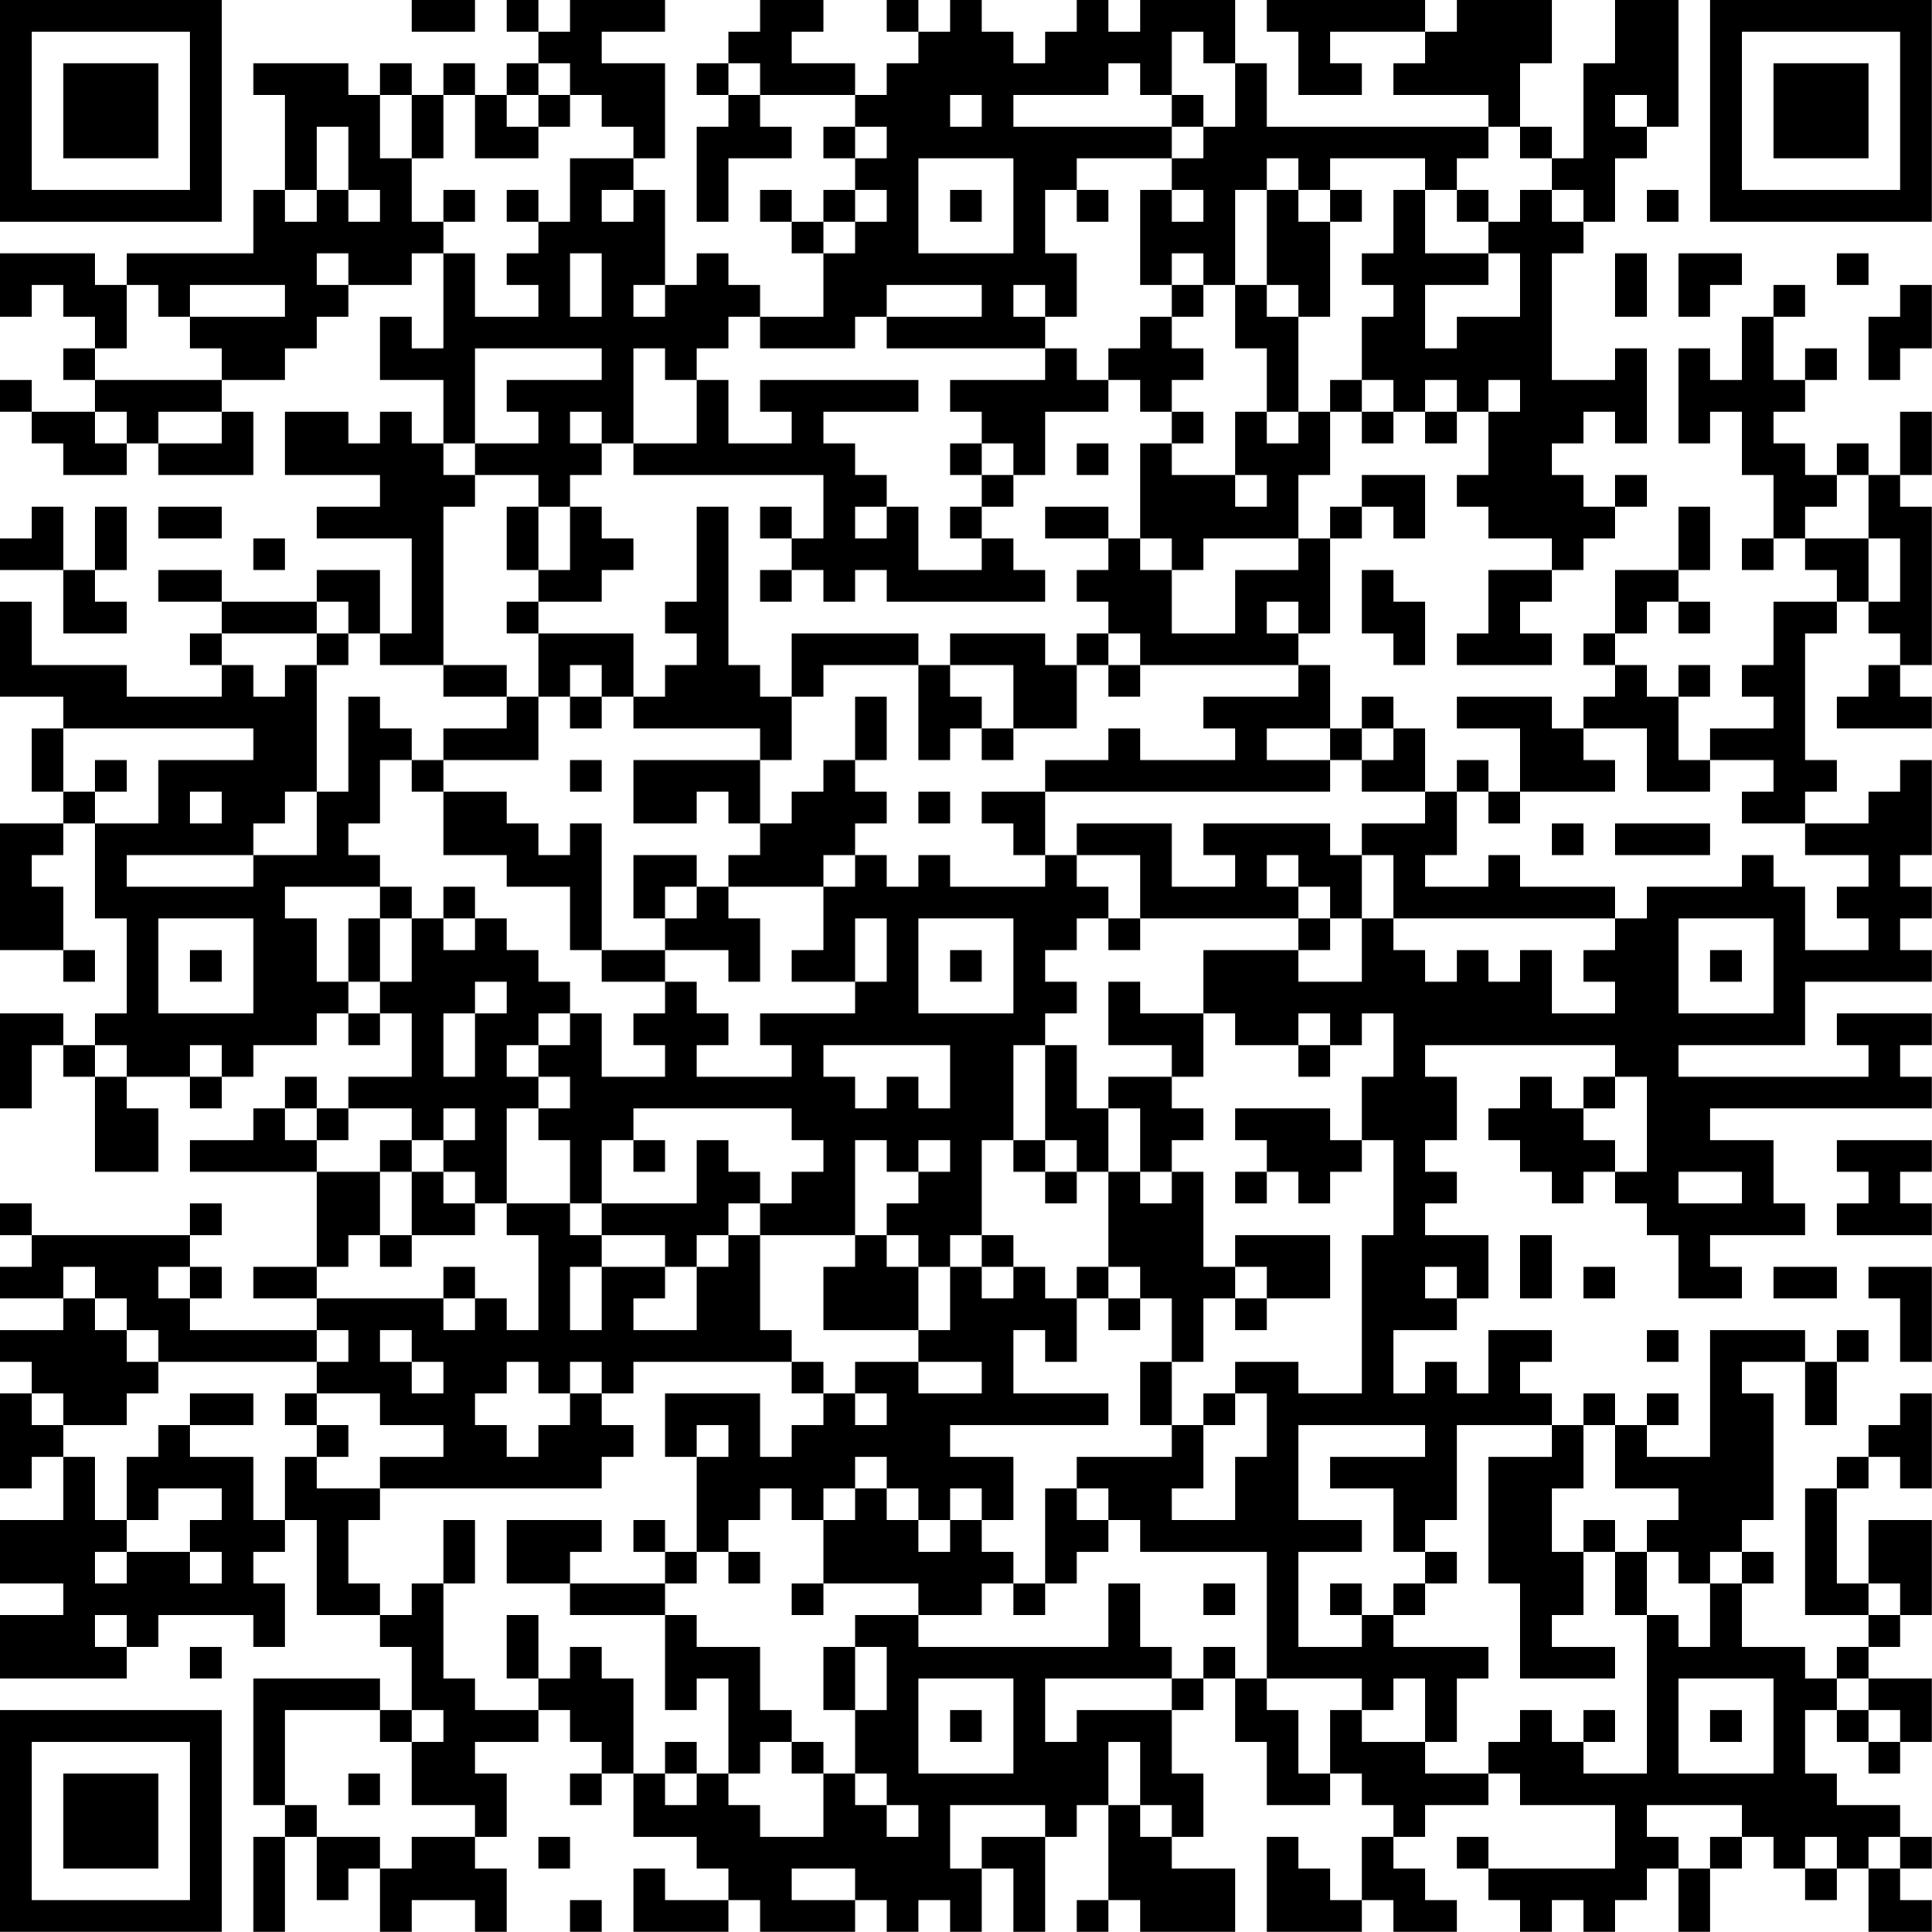 <?xml version="1.0" encoding="UTF-8"?>
<svg xmlns="http://www.w3.org/2000/svg" version="1.1" width="250" height="250" viewBox="0 0 250 250"><rect x="0" y="0" width="250" height="250" fill="#ffffff"/><g transform="scale(4.098)"><g transform="translate(0,0)"><path fill-rule="evenodd" d="M13 0L13 1L15 1L15 0ZM16 0L16 1L17 1L17 2L16 2L16 3L15 3L15 2L14 2L14 3L13 3L13 2L12 2L12 3L11 3L11 2L8 2L8 3L9 3L9 6L8 6L8 8L4 8L4 9L3 9L3 8L0 8L0 10L1 10L1 9L2 9L2 10L3 10L3 11L2 11L2 12L3 12L3 13L1 13L1 12L0 12L0 13L1 13L1 14L2 14L2 15L4 15L4 14L5 14L5 15L8 15L8 13L7 13L7 12L9 12L9 11L10 11L10 10L11 10L11 9L13 9L13 8L14 8L14 11L13 11L13 10L12 10L12 12L14 12L14 14L13 14L13 13L12 13L12 14L11 14L11 13L9 13L9 15L12 15L12 16L10 16L10 17L13 17L13 20L12 20L12 18L10 18L10 19L7 19L7 18L5 18L5 19L7 19L7 20L6 20L6 21L7 21L7 22L4 22L4 21L1 21L1 19L0 19L0 22L2 22L2 23L1 23L1 25L2 25L2 26L0 26L0 30L2 30L2 31L3 31L3 30L2 30L2 28L1 28L1 27L2 27L2 26L3 26L3 29L4 29L4 32L3 32L3 33L2 33L2 32L0 32L0 35L1 35L1 33L2 33L2 34L3 34L3 37L5 37L5 35L4 35L4 34L6 34L6 35L7 35L7 34L8 34L8 33L10 33L10 32L11 32L11 33L12 33L12 32L13 32L13 34L11 34L11 35L10 35L10 34L9 34L9 35L8 35L8 36L6 36L6 37L10 37L10 40L8 40L8 41L10 41L10 42L6 42L6 41L7 41L7 40L6 40L6 39L7 39L7 38L6 38L6 39L1 39L1 38L0 38L0 39L1 39L1 40L0 40L0 41L2 41L2 42L0 42L0 43L1 43L1 44L0 44L0 47L1 47L1 46L2 46L2 48L0 48L0 50L2 50L2 51L0 51L0 53L4 53L4 52L5 52L5 51L8 51L8 52L9 52L9 50L8 50L8 49L9 49L9 48L10 48L10 51L12 51L12 52L13 52L13 54L12 54L12 53L8 53L8 57L9 57L9 58L8 58L8 61L9 61L9 58L10 58L10 60L11 60L11 59L12 59L12 61L13 61L13 60L15 60L15 61L16 61L16 59L15 59L15 58L16 58L16 56L15 56L15 55L17 55L17 54L18 54L18 55L19 55L19 56L18 56L18 57L19 57L19 56L20 56L20 58L22 58L22 59L23 59L23 60L21 60L21 59L20 59L20 61L23 61L23 60L24 60L24 61L27 61L27 60L28 60L28 61L29 61L29 60L30 60L30 61L31 61L31 59L32 59L32 61L33 61L33 58L34 58L34 57L35 57L35 60L34 60L34 61L35 61L35 60L36 60L36 61L39 61L39 59L37 59L37 58L38 58L38 56L37 56L37 54L38 54L38 53L39 53L39 55L40 55L40 57L42 57L42 56L43 56L43 57L44 57L44 58L43 58L43 60L42 60L42 59L41 59L41 58L40 58L40 61L43 61L43 60L44 60L44 61L46 61L46 60L45 60L45 59L44 59L44 58L45 58L45 57L47 57L47 56L48 56L48 57L51 57L51 59L47 59L47 58L46 58L46 59L47 59L47 60L48 60L48 61L49 61L49 60L50 60L50 61L51 61L51 60L52 60L52 59L53 59L53 61L54 61L54 59L55 59L55 58L56 58L56 59L57 59L57 60L58 60L58 59L59 59L59 61L61 61L61 60L60 60L60 59L61 59L61 58L60 58L60 57L58 57L58 56L57 56L57 54L58 54L58 55L59 55L59 56L60 56L60 55L61 55L61 53L59 53L59 52L60 52L60 51L61 51L61 48L59 48L59 50L58 50L58 47L59 47L59 46L60 46L60 47L61 47L61 44L60 44L60 45L59 45L59 46L58 46L58 47L57 47L57 51L59 51L59 52L58 52L58 53L57 53L57 52L55 52L55 50L56 50L56 49L55 49L55 48L56 48L56 44L55 44L55 43L57 43L57 45L58 45L58 43L59 43L59 42L58 42L58 43L57 43L57 42L54 42L54 46L52 46L52 45L53 45L53 44L52 44L52 45L51 45L51 44L50 44L50 45L49 45L49 44L48 44L48 43L49 43L49 42L47 42L47 44L46 44L46 43L45 43L45 44L44 44L44 42L46 42L46 41L47 41L47 39L45 39L45 38L46 38L46 37L45 37L45 36L46 36L46 34L45 34L45 33L51 33L51 34L50 34L50 35L49 35L49 34L48 34L48 35L47 35L47 36L48 36L48 37L49 37L49 38L50 38L50 37L51 37L51 38L52 38L52 39L53 39L53 41L55 41L55 40L54 40L54 39L57 39L57 38L56 38L56 36L54 36L54 35L61 35L61 34L60 34L60 33L61 33L61 32L58 32L58 33L59 33L59 34L53 34L53 33L57 33L57 31L61 31L61 30L60 30L60 29L61 29L61 28L60 28L60 27L61 27L61 24L60 24L60 25L59 25L59 26L57 26L57 25L58 25L58 24L57 24L57 20L58 20L58 19L59 19L59 20L60 20L60 21L59 21L59 22L58 22L58 23L61 23L61 22L60 22L60 21L61 21L61 16L60 16L60 15L61 15L61 13L60 13L60 15L59 15L59 14L58 14L58 15L57 15L57 14L56 14L56 13L57 13L57 12L58 12L58 11L57 11L57 12L56 12L56 10L57 10L57 9L56 9L56 10L55 10L55 12L54 12L54 11L53 11L53 14L54 14L54 13L55 13L55 15L56 15L56 17L55 17L55 18L56 18L56 17L57 17L57 18L58 18L58 19L56 19L56 21L55 21L55 22L56 22L56 23L54 23L54 24L53 24L53 22L54 22L54 21L53 21L53 22L52 22L52 21L51 21L51 20L52 20L52 19L53 19L53 20L54 20L54 19L53 19L53 18L54 18L54 16L53 16L53 18L51 18L51 20L50 20L50 21L51 21L51 22L50 22L50 23L49 23L49 22L46 22L46 23L48 23L48 25L47 25L47 24L46 24L46 25L45 25L45 23L44 23L44 22L43 22L43 23L42 23L42 21L41 21L41 20L42 20L42 17L43 17L43 16L44 16L44 17L45 17L45 15L43 15L43 16L42 16L42 17L41 17L41 15L42 15L42 13L43 13L43 14L44 14L44 13L45 13L45 14L46 14L46 13L47 13L47 15L46 15L46 16L47 16L47 17L49 17L49 18L47 18L47 20L46 20L46 21L49 21L49 20L48 20L48 19L49 19L49 18L50 18L50 17L51 17L51 16L52 16L52 15L51 15L51 16L50 16L50 15L49 15L49 14L50 14L50 13L51 13L51 14L52 14L52 11L51 11L51 12L49 12L49 8L50 8L50 7L51 7L51 5L52 5L52 4L53 4L53 0L51 0L51 2L50 2L50 5L49 5L49 4L48 4L48 2L49 2L49 0L46 0L46 1L45 1L45 0L40 0L40 1L41 1L41 3L43 3L43 2L42 2L42 1L45 1L45 2L44 2L44 3L47 3L47 4L40 4L40 2L39 2L39 0L36 0L36 1L35 1L35 0L34 0L34 1L33 1L33 2L32 2L32 1L31 1L31 0L30 0L30 1L29 1L29 0L28 0L28 1L29 1L29 2L28 2L28 3L27 3L27 2L25 2L25 1L26 1L26 0L24 0L24 1L23 1L23 2L22 2L22 3L23 3L23 4L22 4L22 7L23 7L23 5L25 5L25 4L24 4L24 3L27 3L27 4L26 4L26 5L27 5L27 6L26 6L26 7L25 7L25 6L24 6L24 7L25 7L25 8L26 8L26 10L24 10L24 9L23 9L23 8L22 8L22 9L21 9L21 6L20 6L20 5L21 5L21 2L19 2L19 1L21 1L21 0L18 0L18 1L17 1L17 0ZM37 1L37 3L36 3L36 2L35 2L35 3L32 3L32 4L37 4L37 5L34 5L34 6L33 6L33 8L34 8L34 10L33 10L33 9L32 9L32 10L33 10L33 11L28 11L28 10L31 10L31 9L28 9L28 10L27 10L27 11L24 11L24 10L23 10L23 11L22 11L22 12L21 12L21 11L20 11L20 14L19 14L19 13L18 13L18 14L19 14L19 15L18 15L18 16L17 16L17 15L15 15L15 14L17 14L17 13L16 13L16 12L19 12L19 11L15 11L15 14L14 14L14 15L15 15L15 16L14 16L14 21L12 21L12 20L11 20L11 19L10 19L10 20L7 20L7 21L8 21L8 22L9 22L9 21L10 21L10 25L9 25L9 26L8 26L8 27L4 27L4 28L8 28L8 27L10 27L10 25L11 25L11 22L12 22L12 23L13 23L13 24L12 24L12 26L11 26L11 27L12 27L12 28L9 28L9 29L10 29L10 31L11 31L11 32L12 32L12 31L13 31L13 29L14 29L14 30L15 30L15 29L16 29L16 30L17 30L17 31L18 31L18 32L17 32L17 33L16 33L16 34L17 34L17 35L16 35L16 38L15 38L15 37L14 37L14 36L15 36L15 35L14 35L14 36L13 36L13 35L11 35L11 36L10 36L10 35L9 35L9 36L10 36L10 37L12 37L12 39L11 39L11 40L10 40L10 41L14 41L14 42L15 42L15 41L16 41L16 42L17 42L17 39L16 39L16 38L18 38L18 39L19 39L19 40L18 40L18 42L19 42L19 40L21 40L21 41L20 41L20 42L22 42L22 40L23 40L23 39L24 39L24 42L25 42L25 43L20 43L20 44L19 44L19 43L18 43L18 44L17 44L17 43L16 43L16 44L15 44L15 45L16 45L16 46L17 46L17 45L18 45L18 44L19 44L19 45L20 45L20 46L19 46L19 47L12 47L12 46L14 46L14 45L12 45L12 44L10 44L10 43L11 43L11 42L10 42L10 43L5 43L5 42L4 42L4 41L3 41L3 40L2 40L2 41L3 41L3 42L4 42L4 43L5 43L5 44L4 44L4 45L2 45L2 44L1 44L1 45L2 45L2 46L3 46L3 48L4 48L4 49L3 49L3 50L4 50L4 49L6 49L6 50L7 50L7 49L6 49L6 48L7 48L7 47L5 47L5 48L4 48L4 46L5 46L5 45L6 45L6 46L8 46L8 48L9 48L9 46L10 46L10 47L12 47L12 48L11 48L11 50L12 50L12 51L13 51L13 50L14 50L14 53L15 53L15 54L17 54L17 53L18 53L18 52L19 52L19 53L20 53L20 56L21 56L21 57L22 57L22 56L23 56L23 57L24 57L24 58L26 58L26 56L27 56L27 57L28 57L28 58L29 58L29 57L28 57L28 56L27 56L27 54L28 54L28 52L27 52L27 51L29 51L29 52L35 52L35 50L36 50L36 52L37 52L37 53L33 53L33 55L34 55L34 54L37 54L37 53L38 53L38 52L39 52L39 53L40 53L40 54L41 54L41 56L42 56L42 54L43 54L43 55L45 55L45 56L47 56L47 55L48 55L48 54L49 54L49 55L50 55L50 56L52 56L52 51L53 51L53 52L54 52L54 50L55 50L55 49L54 49L54 50L53 50L53 49L52 49L52 48L53 48L53 47L51 47L51 45L50 45L50 47L49 47L49 49L50 49L50 51L49 51L49 52L51 52L51 53L48 53L48 50L47 50L47 46L49 46L49 45L46 45L46 48L45 48L45 49L44 49L44 47L42 47L42 46L45 46L45 45L41 45L41 48L43 48L43 49L41 49L41 52L43 52L43 51L44 51L44 52L47 52L47 53L46 53L46 55L45 55L45 53L44 53L44 54L43 54L43 53L40 53L40 49L36 49L36 48L35 48L35 47L34 47L34 46L37 46L37 45L38 45L38 47L37 47L37 48L39 48L39 46L40 46L40 44L39 44L39 43L41 43L41 44L43 44L43 39L44 39L44 36L43 36L43 34L44 34L44 32L43 32L43 33L42 33L42 32L41 32L41 33L39 33L39 32L38 32L38 30L41 30L41 31L43 31L43 29L44 29L44 30L45 30L45 31L46 31L46 30L47 30L47 31L48 31L48 30L49 30L49 32L51 32L51 31L50 31L50 30L51 30L51 29L52 29L52 28L55 28L55 27L56 27L56 28L57 28L57 30L59 30L59 29L58 29L58 28L59 28L59 27L57 27L57 26L55 26L55 25L56 25L56 24L54 24L54 25L52 25L52 23L50 23L50 24L51 24L51 25L48 25L48 26L47 26L47 25L46 25L46 27L45 27L45 28L47 28L47 27L48 27L48 28L51 28L51 29L44 29L44 27L43 27L43 26L45 26L45 25L43 25L43 24L44 24L44 23L43 23L43 24L42 24L42 23L40 23L40 24L42 24L42 25L33 25L33 24L35 24L35 23L36 23L36 24L39 24L39 23L38 23L38 22L41 22L41 21L36 21L36 20L35 20L35 19L34 19L34 18L35 18L35 17L36 17L36 18L37 18L37 20L39 20L39 18L41 18L41 17L38 17L38 18L37 18L37 17L36 17L36 14L37 14L37 15L39 15L39 16L40 16L40 15L39 15L39 13L40 13L40 14L41 14L41 13L42 13L42 12L43 12L43 13L44 13L44 12L43 12L43 10L44 10L44 9L43 9L43 8L44 8L44 6L45 6L45 8L47 8L47 9L45 9L45 11L46 11L46 10L48 10L48 8L47 8L47 7L48 7L48 6L49 6L49 7L50 7L50 6L49 6L49 5L48 5L48 4L47 4L47 5L46 5L46 6L45 6L45 5L42 5L42 6L41 6L41 5L40 5L40 6L39 6L39 9L38 9L38 8L37 8L37 9L36 9L36 6L37 6L37 7L38 7L38 6L37 6L37 5L38 5L38 4L39 4L39 2L38 2L38 1ZM17 2L17 3L16 3L16 4L17 4L17 5L15 5L15 3L14 3L14 5L13 5L13 3L12 3L12 5L13 5L13 7L14 7L14 8L15 8L15 10L17 10L17 9L16 9L16 8L17 8L17 7L18 7L18 5L20 5L20 4L19 4L19 3L18 3L18 2ZM23 2L23 3L24 3L24 2ZM17 3L17 4L18 4L18 3ZM30 3L30 4L31 4L31 3ZM37 3L37 4L38 4L38 3ZM51 3L51 4L52 4L52 3ZM10 4L10 6L9 6L9 7L10 7L10 6L11 6L11 7L12 7L12 6L11 6L11 4ZM27 4L27 5L28 5L28 4ZM29 5L29 8L32 8L32 5ZM14 6L14 7L15 7L15 6ZM16 6L16 7L17 7L17 6ZM19 6L19 7L20 7L20 6ZM27 6L27 7L26 7L26 8L27 8L27 7L28 7L28 6ZM30 6L30 7L31 7L31 6ZM34 6L34 7L35 7L35 6ZM40 6L40 9L39 9L39 11L40 11L40 13L41 13L41 10L42 10L42 7L43 7L43 6L42 6L42 7L41 7L41 6ZM46 6L46 7L47 7L47 6ZM52 6L52 7L53 7L53 6ZM10 8L10 9L11 9L11 8ZM18 8L18 10L19 10L19 8ZM51 8L51 10L52 10L52 8ZM53 8L53 10L54 10L54 9L55 9L55 8ZM58 8L58 9L59 9L59 8ZM4 9L4 11L3 11L3 12L7 12L7 11L6 11L6 10L9 10L9 9L6 9L6 10L5 10L5 9ZM20 9L20 10L21 10L21 9ZM37 9L37 10L36 10L36 11L35 11L35 12L34 12L34 11L33 11L33 12L30 12L30 13L31 13L31 14L30 14L30 15L31 15L31 16L30 16L30 17L31 17L31 18L29 18L29 16L28 16L28 15L27 15L27 14L26 14L26 13L29 13L29 12L24 12L24 13L25 13L25 14L23 14L23 12L22 12L22 14L20 14L20 15L26 15L26 17L25 17L25 16L24 16L24 17L25 17L25 18L24 18L24 19L25 19L25 18L26 18L26 19L27 19L27 18L28 18L28 19L33 19L33 18L32 18L32 17L31 17L31 16L32 16L32 15L33 15L33 13L35 13L35 12L36 12L36 13L37 13L37 14L38 14L38 13L37 13L37 12L38 12L38 11L37 11L37 10L38 10L38 9ZM40 9L40 10L41 10L41 9ZM60 9L60 10L59 10L59 12L60 12L60 11L61 11L61 9ZM45 12L45 13L46 13L46 12ZM47 12L47 13L48 13L48 12ZM3 13L3 14L4 14L4 13ZM5 13L5 14L7 14L7 13ZM31 14L31 15L32 15L32 14ZM34 14L34 15L35 15L35 14ZM58 15L58 16L57 16L57 17L59 17L59 19L60 19L60 17L59 17L59 15ZM1 16L1 17L0 17L0 18L2 18L2 20L4 20L4 19L3 19L3 18L4 18L4 16L3 16L3 18L2 18L2 16ZM5 16L5 17L7 17L7 16ZM16 16L16 18L17 18L17 19L16 19L16 20L17 20L17 22L16 22L16 21L14 21L14 22L16 22L16 23L14 23L14 24L13 24L13 25L14 25L14 27L16 27L16 28L18 28L18 30L19 30L19 31L21 31L21 32L20 32L20 33L21 33L21 34L19 34L19 32L18 32L18 33L17 33L17 34L18 34L18 35L17 35L17 36L18 36L18 38L19 38L19 39L21 39L21 40L22 40L22 39L23 39L23 38L24 38L24 39L27 39L27 40L26 40L26 42L29 42L29 43L27 43L27 44L26 44L26 43L25 43L25 44L26 44L26 45L25 45L25 46L24 46L24 44L21 44L21 46L22 46L22 49L21 49L21 48L20 48L20 49L21 49L21 50L18 50L18 49L19 49L19 48L16 48L16 50L18 50L18 51L21 51L21 54L22 54L22 53L23 53L23 56L24 56L24 55L25 55L25 56L26 56L26 55L25 55L25 54L24 54L24 52L22 52L22 51L21 51L21 50L22 50L22 49L23 49L23 50L24 50L24 49L23 49L23 48L24 48L24 47L25 47L25 48L26 48L26 50L25 50L25 51L26 51L26 50L29 50L29 51L31 51L31 50L32 50L32 51L33 51L33 50L34 50L34 49L35 49L35 48L34 48L34 47L33 47L33 50L32 50L32 49L31 49L31 48L32 48L32 46L30 46L30 45L35 45L35 44L32 44L32 42L33 42L33 43L34 43L34 41L35 41L35 42L36 42L36 41L37 41L37 43L36 43L36 45L37 45L37 43L38 43L38 41L39 41L39 42L40 42L40 41L42 41L42 39L39 39L39 40L38 40L38 37L37 37L37 36L38 36L38 35L37 35L37 34L38 34L38 32L36 32L36 31L35 31L35 33L37 33L37 34L35 34L35 35L34 35L34 33L33 33L33 32L34 32L34 31L33 31L33 30L34 30L34 29L35 29L35 30L36 30L36 29L41 29L41 30L42 30L42 29L43 29L43 27L42 27L42 26L38 26L38 27L39 27L39 28L37 28L37 26L34 26L34 27L33 27L33 25L31 25L31 26L32 26L32 27L33 27L33 28L30 28L30 27L29 27L29 28L28 28L28 27L27 27L27 26L28 26L28 25L27 25L27 24L28 24L28 22L27 22L27 24L26 24L26 25L25 25L25 26L24 26L24 24L25 24L25 22L26 22L26 21L29 21L29 24L30 24L30 23L31 23L31 24L32 24L32 23L34 23L34 21L35 21L35 22L36 22L36 21L35 21L35 20L34 20L34 21L33 21L33 20L30 20L30 21L29 21L29 20L25 20L25 22L24 22L24 21L23 21L23 16L22 16L22 19L21 19L21 20L22 20L22 21L21 21L21 22L20 22L20 20L17 20L17 19L19 19L19 18L20 18L20 17L19 17L19 16L18 16L18 18L17 18L17 16ZM27 16L27 17L28 17L28 16ZM33 16L33 17L35 17L35 16ZM8 17L8 18L9 18L9 17ZM43 18L43 20L44 20L44 21L45 21L45 19L44 19L44 18ZM40 19L40 20L41 20L41 19ZM10 20L10 21L11 21L11 20ZM18 21L18 22L17 22L17 24L14 24L14 25L16 25L16 26L17 26L17 27L18 27L18 26L19 26L19 30L21 30L21 31L22 31L22 32L23 32L23 33L22 33L22 34L25 34L25 33L24 33L24 32L27 32L27 31L28 31L28 29L27 29L27 31L25 31L25 30L26 30L26 28L27 28L27 27L26 27L26 28L23 28L23 27L24 27L24 26L23 26L23 25L22 25L22 26L20 26L20 24L24 24L24 23L20 23L20 22L19 22L19 21ZM30 21L30 22L31 22L31 23L32 23L32 21ZM18 22L18 23L19 23L19 22ZM2 23L2 25L3 25L3 26L5 26L5 24L8 24L8 23ZM3 24L3 25L4 25L4 24ZM18 24L18 25L19 25L19 24ZM6 25L6 26L7 26L7 25ZM29 25L29 26L30 26L30 25ZM49 26L49 27L50 27L50 26ZM51 26L51 27L54 27L54 26ZM20 27L20 29L21 29L21 30L23 30L23 31L24 31L24 29L23 29L23 28L22 28L22 27ZM34 27L34 28L35 28L35 29L36 29L36 27ZM40 27L40 28L41 28L41 29L42 29L42 28L41 28L41 27ZM12 28L12 29L11 29L11 31L12 31L12 29L13 29L13 28ZM14 28L14 29L15 29L15 28ZM21 28L21 29L22 29L22 28ZM5 29L5 32L8 32L8 29ZM29 29L29 32L32 32L32 29ZM53 29L53 32L56 32L56 29ZM6 30L6 31L7 31L7 30ZM30 30L30 31L31 31L31 30ZM54 30L54 31L55 31L55 30ZM15 31L15 32L14 32L14 34L15 34L15 32L16 32L16 31ZM3 33L3 34L4 34L4 33ZM6 33L6 34L7 34L7 33ZM26 33L26 34L27 34L27 35L28 35L28 34L29 34L29 35L30 35L30 33ZM32 33L32 36L31 36L31 39L30 39L30 40L29 40L29 39L28 39L28 38L29 38L29 37L30 37L30 36L29 36L29 37L28 37L28 36L27 36L27 39L28 39L28 40L29 40L29 42L30 42L30 40L31 40L31 41L32 41L32 40L33 40L33 41L34 41L34 40L35 40L35 41L36 41L36 40L35 40L35 37L36 37L36 38L37 38L37 37L36 37L36 35L35 35L35 37L34 37L34 36L33 36L33 33ZM41 33L41 34L42 34L42 33ZM51 34L51 35L50 35L50 36L51 36L51 37L52 37L52 34ZM20 35L20 36L19 36L19 38L22 38L22 36L23 36L23 37L24 37L24 38L25 38L25 37L26 37L26 36L25 36L25 35ZM39 35L39 36L40 36L40 37L39 37L39 38L40 38L40 37L41 37L41 38L42 38L42 37L43 37L43 36L42 36L42 35ZM12 36L12 37L13 37L13 39L12 39L12 40L13 40L13 39L15 39L15 38L14 38L14 37L13 37L13 36ZM20 36L20 37L21 37L21 36ZM32 36L32 37L33 37L33 38L34 38L34 37L33 37L33 36ZM58 36L58 37L59 37L59 38L58 38L58 39L61 39L61 38L60 38L60 37L61 37L61 36ZM53 37L53 38L55 38L55 37ZM31 39L31 40L32 40L32 39ZM48 39L48 41L49 41L49 39ZM5 40L5 41L6 41L6 40ZM14 40L14 41L15 41L15 40ZM39 40L39 41L40 41L40 40ZM45 40L45 41L46 41L46 40ZM50 40L50 41L51 41L51 40ZM56 40L56 41L58 41L58 40ZM59 40L59 41L60 41L60 43L61 43L61 40ZM12 42L12 43L13 43L13 44L14 44L14 43L13 43L13 42ZM52 42L52 43L53 43L53 42ZM29 43L29 44L31 44L31 43ZM6 44L6 45L8 45L8 44ZM9 44L9 45L10 45L10 46L11 46L11 45L10 45L10 44ZM27 44L27 45L28 45L28 44ZM38 44L38 45L39 45L39 44ZM22 45L22 46L23 46L23 45ZM27 46L27 47L26 47L26 48L27 48L27 47L28 47L28 48L29 48L29 49L30 49L30 48L31 48L31 47L30 47L30 48L29 48L29 47L28 47L28 46ZM14 48L14 50L15 50L15 48ZM50 48L50 49L51 49L51 51L52 51L52 49L51 49L51 48ZM45 49L45 50L44 50L44 51L45 51L45 50L46 50L46 49ZM38 50L38 51L39 51L39 50ZM42 50L42 51L43 51L43 50ZM59 50L59 51L60 51L60 50ZM3 51L3 52L4 52L4 51ZM16 51L16 53L17 53L17 51ZM6 52L6 53L7 53L7 52ZM26 52L26 54L27 54L27 52ZM29 53L29 56L32 56L32 53ZM53 53L53 56L56 56L56 53ZM58 53L58 54L59 54L59 55L60 55L60 54L59 54L59 53ZM9 54L9 57L10 57L10 58L12 58L12 59L13 59L13 58L15 58L15 57L13 57L13 55L14 55L14 54L13 54L13 55L12 55L12 54ZM30 54L30 55L31 55L31 54ZM50 54L50 55L51 55L51 54ZM54 54L54 55L55 55L55 54ZM21 55L21 56L22 56L22 55ZM35 55L35 57L36 57L36 58L37 58L37 57L36 57L36 55ZM11 56L11 57L12 57L12 56ZM30 57L30 59L31 59L31 58L33 58L33 57ZM52 57L52 58L53 58L53 59L54 59L54 58L55 58L55 57ZM17 58L17 59L18 59L18 58ZM57 58L57 59L58 59L58 58ZM59 58L59 59L60 59L60 58ZM25 59L25 60L27 60L27 59ZM18 60L18 61L19 61L19 60ZM0 0L0 7L7 7L7 0ZM1 1L1 6L6 6L6 1ZM2 2L2 5L5 5L5 2ZM54 0L54 7L61 7L61 0ZM55 1L55 6L60 6L60 1ZM56 2L56 5L59 5L59 2ZM0 54L0 61L7 61L7 54ZM1 55L1 60L6 60L6 55ZM2 56L2 59L5 59L5 56Z" fill="#000000"/></g></g></svg>
